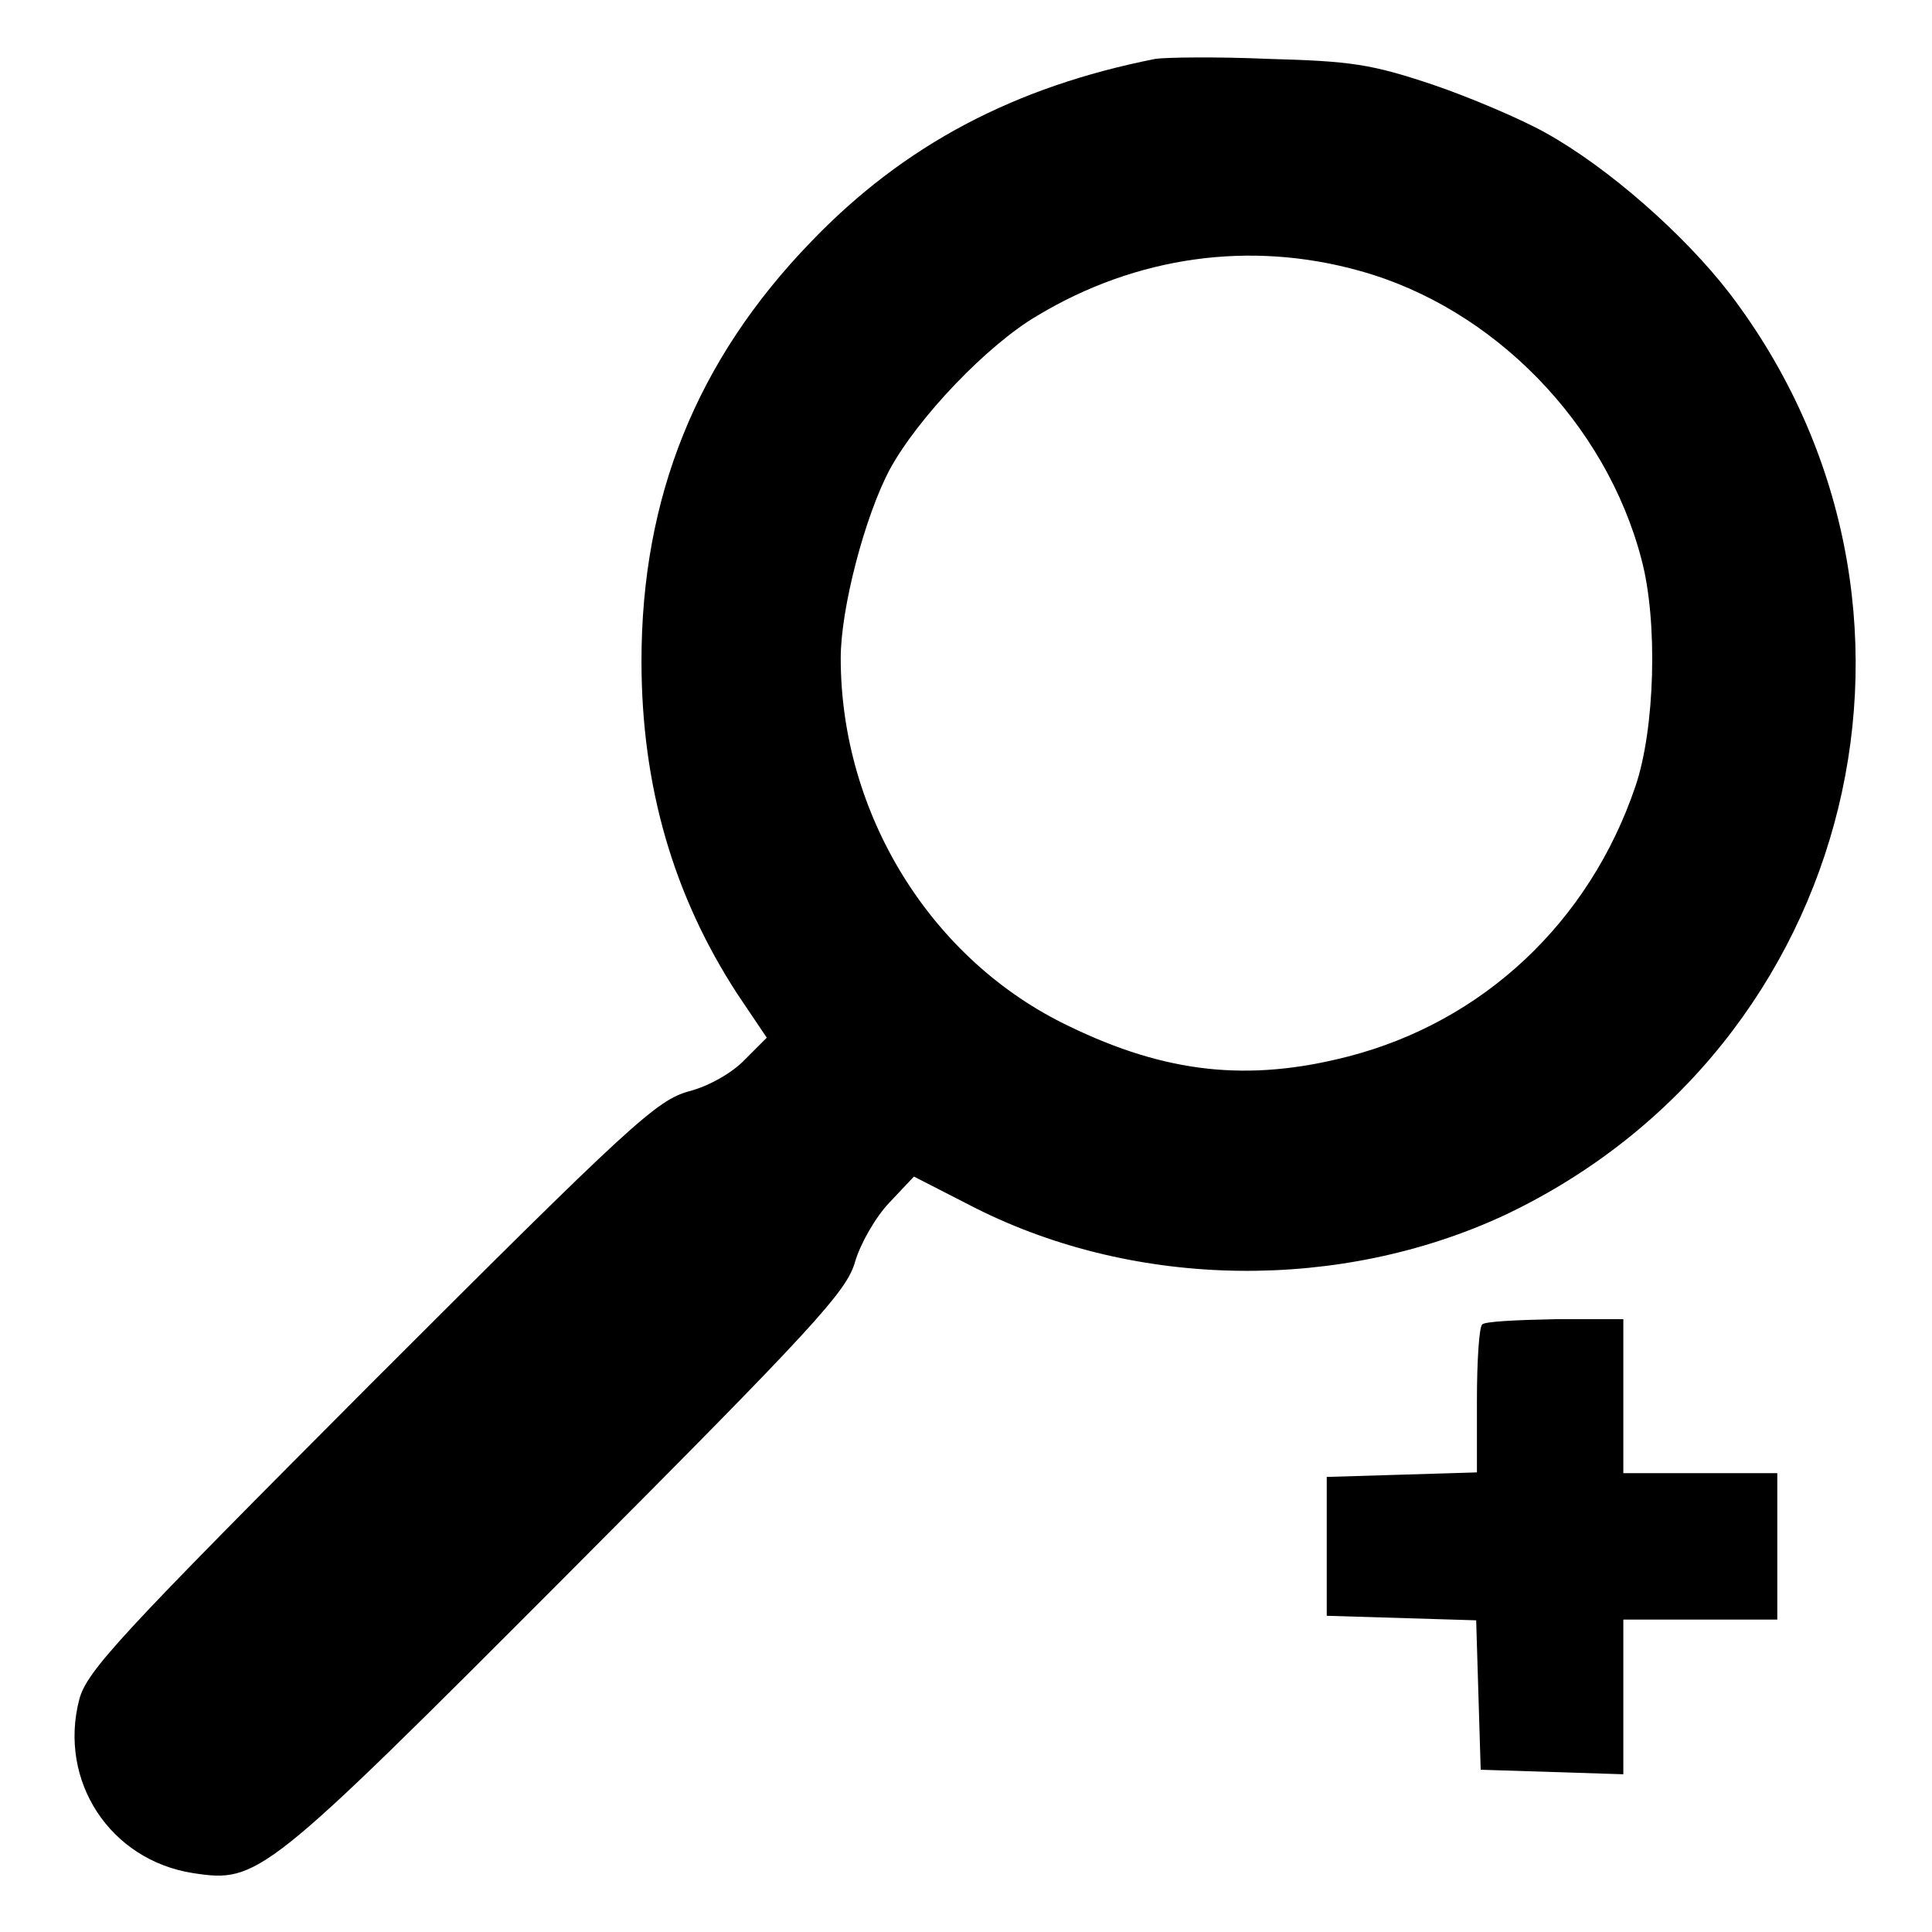 <?xml version="1.0" encoding="utf-8"?>
<!-- Svg Vector Icons : http://www.onlinewebfonts.com/icon -->
<!DOCTYPE svg PUBLIC "-//W3C//DTD SVG 1.1//EN" "http://www.w3.org/Graphics/SVG/1.1/DTD/svg11.dtd">
<svg version="1.1" xmlns="http://www.w3.org/2000/svg" xmlns:xlink="http://www.w3.org/1999/xlink" x="0px" y="0px" viewBox="0 0 256 256" enable-background="new 0 0 256 256" xml:space="preserve">
<g> <g> <path fill="#000000" d="M153.1,7.8c-18.7,3.7-33.3,11.4-45.6,24.2C92.3,47.7,85,65.9,85,87.6c0,16.7,4.3,31.2,12.7,44.1l3.9,5.8  l-2.9,2.9c-1.6,1.7-4.7,3.5-7.4,4.2c-4.3,1.2-7.5,4.1-42.2,38.8c-33.2,33.3-37.6,38-38.6,41.8c-2.8,10.8,4.1,21.3,15.1,23  c8.6,1.3,9.4,0.7,49.5-39.5c32.9-33,37.1-37.6,38.2-41.5c0.7-2.4,2.7-5.9,4.5-7.8l3.3-3.5l8.2,4.2c21.5,10.8,48.4,11,70.1,0.9  c46.8-22.2,61.1-81,29.8-122.1c-6-7.8-16.1-16.7-24.4-21.3c-3.2-1.8-10-4.7-15-6.4c-8.1-2.7-10.7-3.1-21.8-3.4  C161.2,7.5,154.4,7.6,153.1,7.8z M180.2,35.9c17.7,4.9,32.6,20.2,37.3,38.2c2.2,8.2,1.8,22.5-0.8,30.1  c-6.1,18-20.2,31.2-38.1,35.8c-13.2,3.4-24.1,2.2-36.9-4c-18.3-8.7-30.3-28.1-30.3-48.8c0-6.6,3.2-18.8,6.5-25  c3.7-6.8,12.9-16.5,19.6-20.4C150.5,34,165.6,31.8,180.2,35.9z"/> <path fill="#000000" d="M196.4,175.5c-0.4,0.3-0.7,4.8-0.7,10.1v9.5l-9.9,0.3l-10,0.3v9.2v9.2l9.9,0.3l9.9,0.3l0.3,9.9l0.3,9.9  l9.5,0.3l9.4,0.3v-10.3v-10.2h10.2h10.2v-9.7v-9.7h-10.2h-10.2V185v-10.2h-9C201,174.9,196.7,175.1,196.4,175.5z"/> </g></g>
</svg>